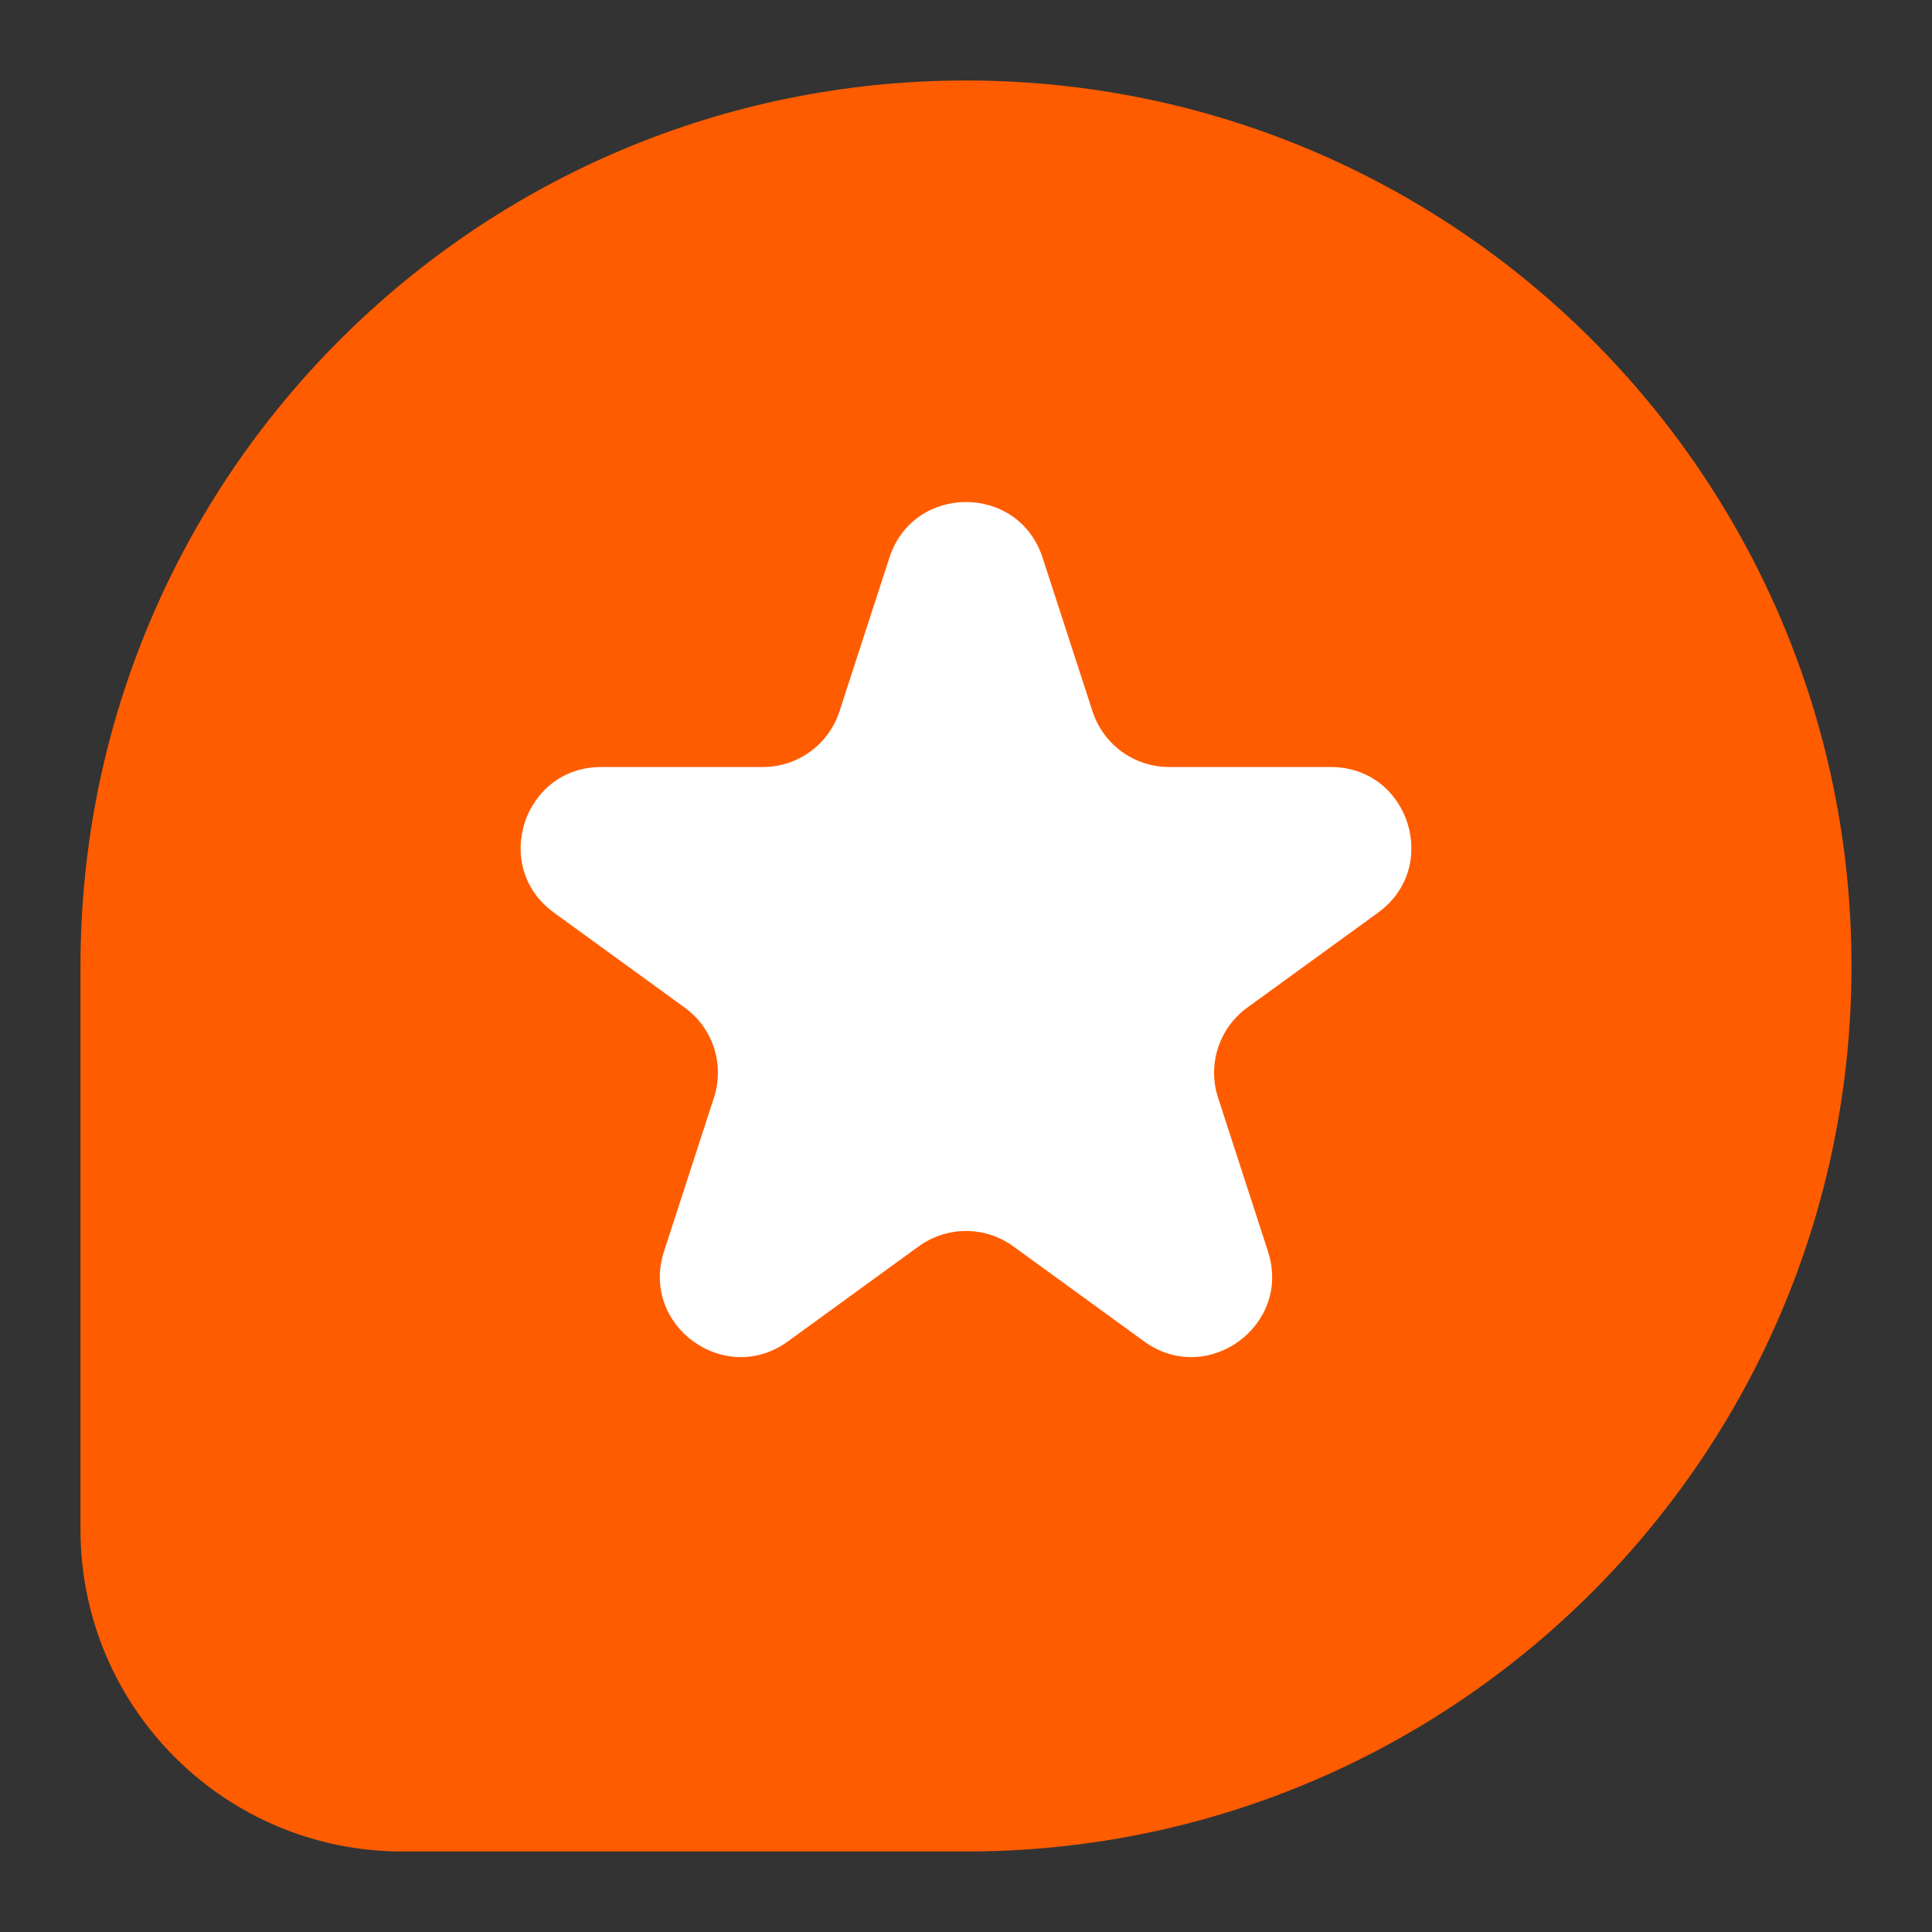 <svg width="24" height="24" viewBox="0 0 24 24" fill="none" xmlns="http://www.w3.org/2000/svg">
<rect x="0" y="0" width="24" height="24" fill="#333333" stroke="none"/>
<g id="game-icon-message-def">
<path id="Union" fill-rule="evenodd" clip-rule="evenodd" d="M12 23C18.075 23 23 18.075 23 12C23 5.925 18.075 1 12 1C5.925 1 1 5.925 1 12C1 12 1 12 1 12V19C1 21.209 2.791 23 5 23H11.905C11.937 23 11.968 23 12 23Z" fill="#FF5C00"/>
<path id="Star 1" d="M11.049 6.927C11.348 6.006 12.652 6.006 12.951 6.927L13.572 8.837C13.706 9.249 14.089 9.528 14.523 9.528H16.531C17.5 9.528 17.902 10.768 17.119 11.337L15.494 12.517C15.143 12.772 14.997 13.223 15.131 13.635L15.751 15.545C16.051 16.466 14.996 17.233 14.212 16.663L12.588 15.483C12.237 15.228 11.763 15.228 11.412 15.483L9.788 16.663C9.004 17.233 7.949 16.466 8.249 15.545L8.869 13.635C9.003 13.223 8.857 12.772 8.506 12.517L6.881 11.337C6.098 10.768 6.501 9.528 7.469 9.528H9.477C9.911 9.528 10.294 9.249 10.428 8.837L11.049 6.927Z" fill="white"/>
</g>
</svg>
